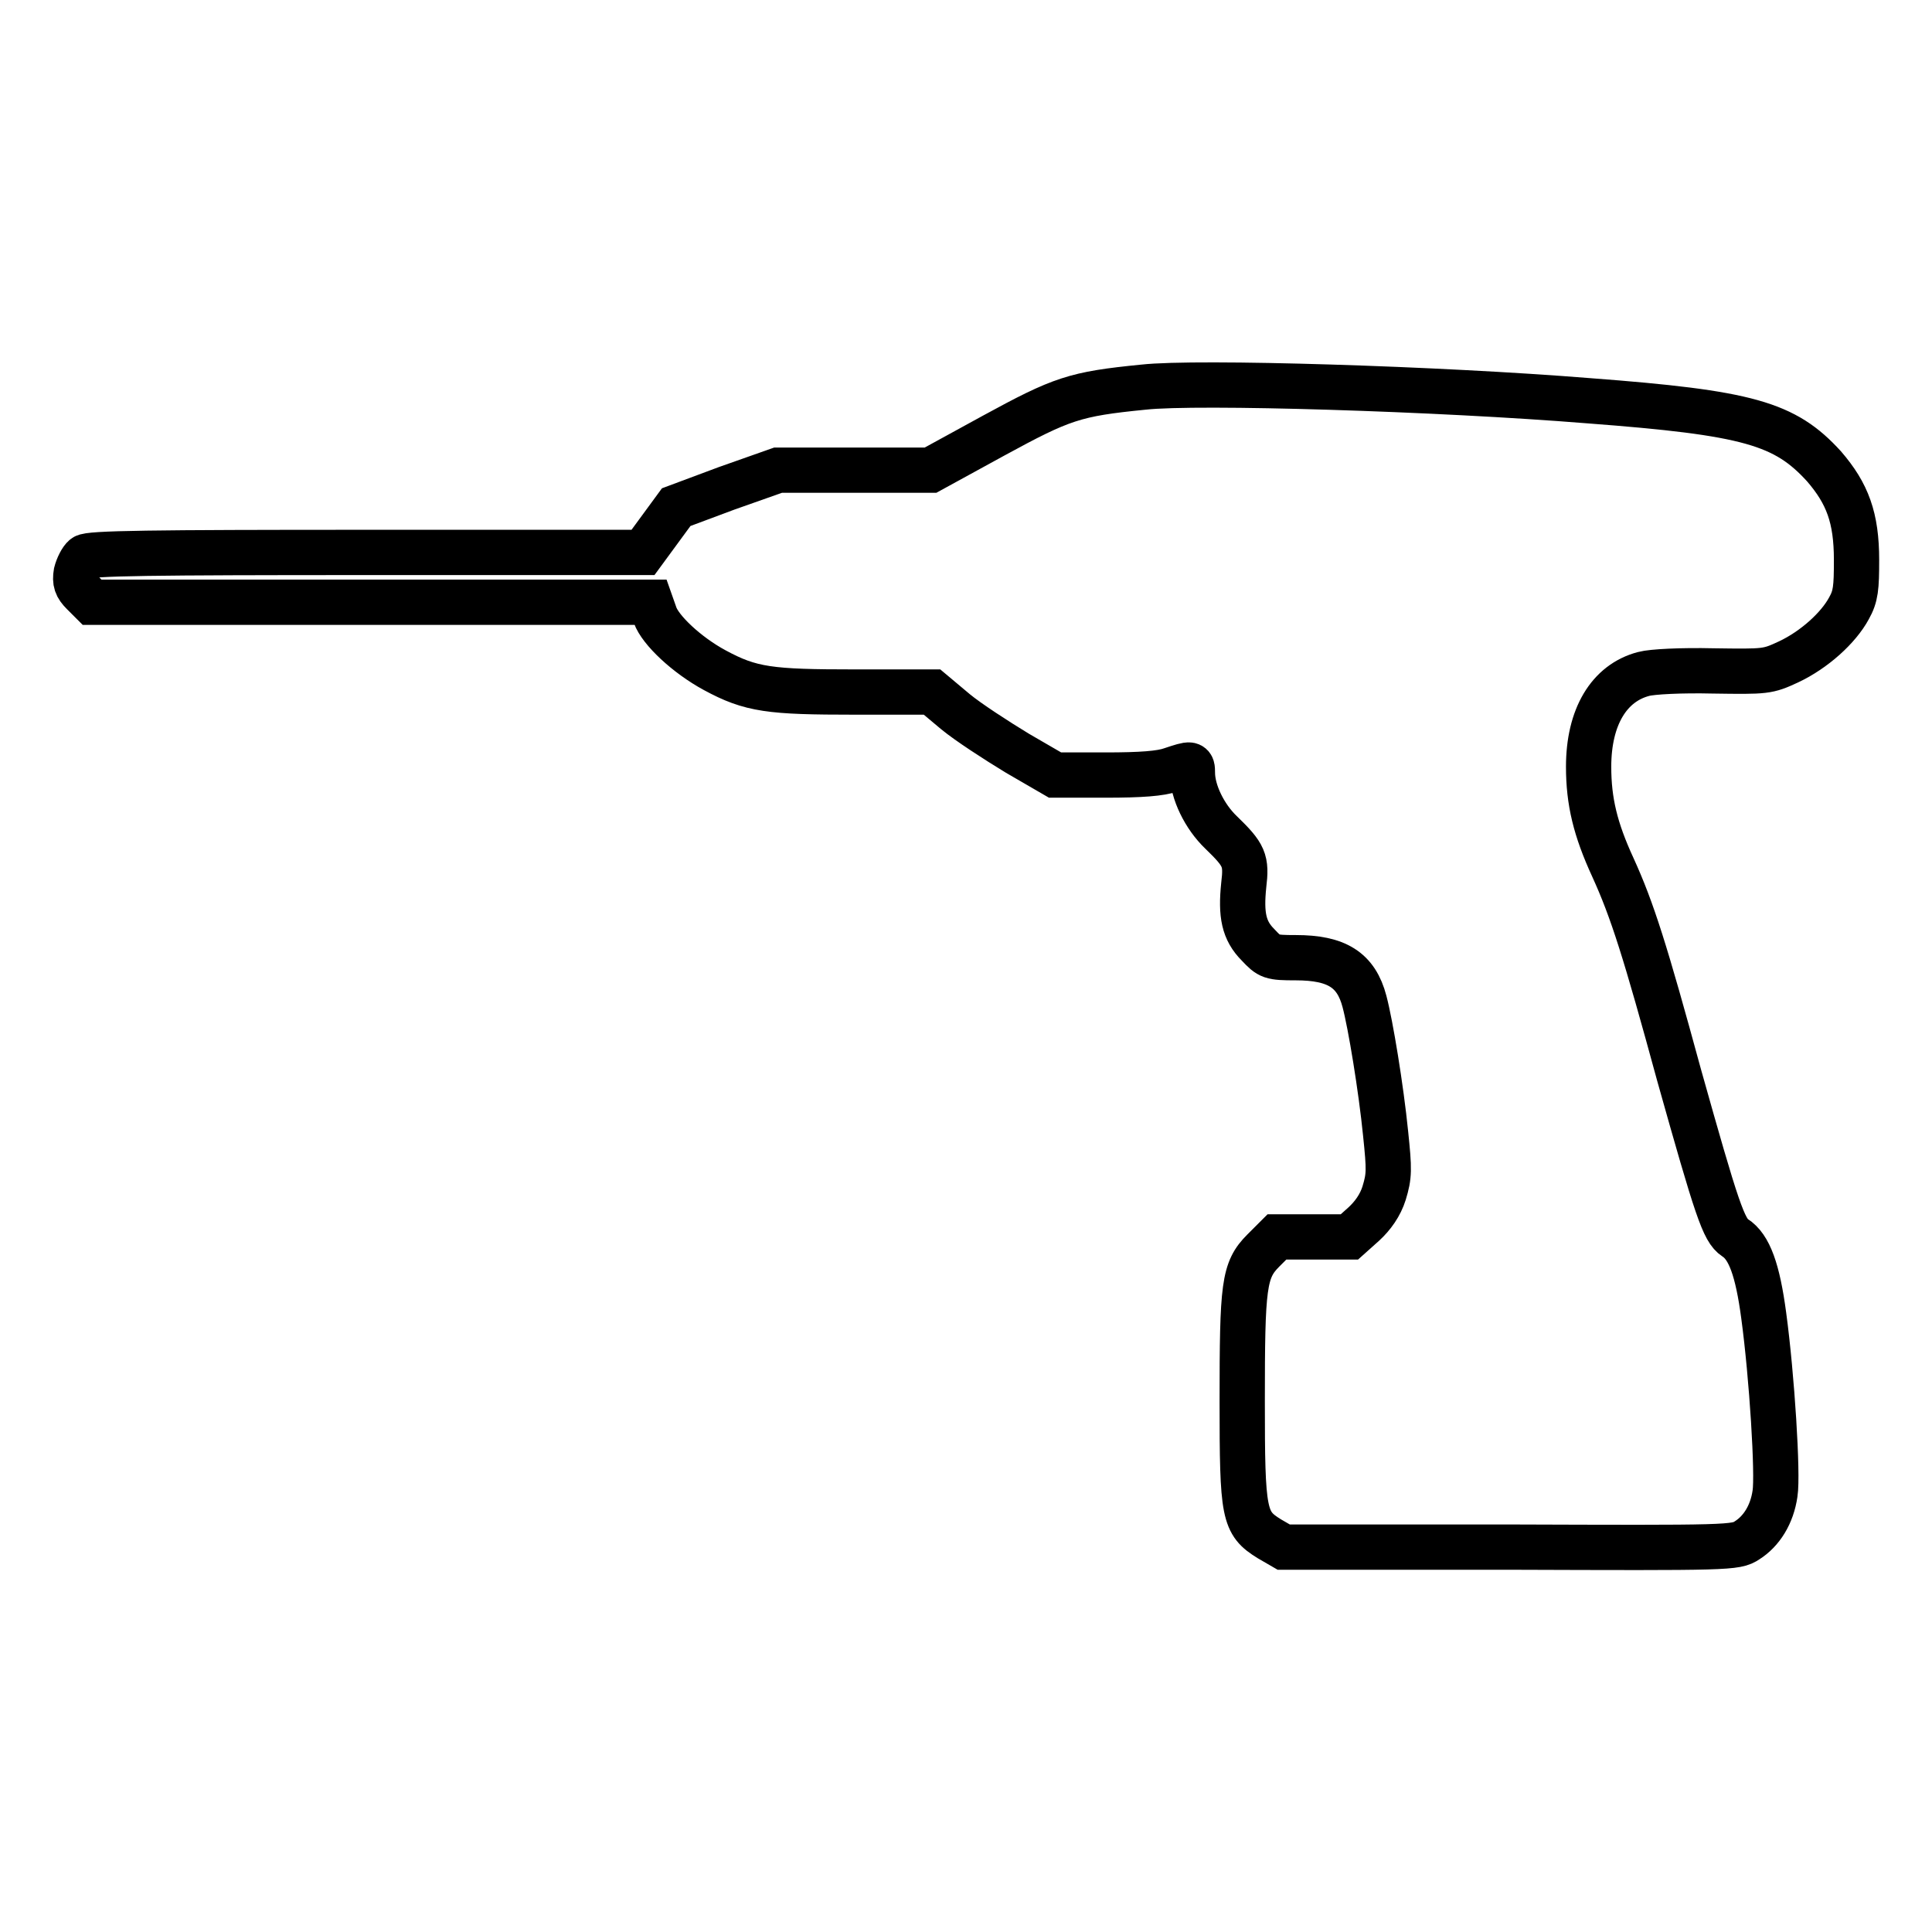 <?xml version="1.0" encoding="utf-8"?>
<!-- Svg Vector Icons : http://www.onlinewebfonts.com/icon -->
<!DOCTYPE svg PUBLIC "-//W3C//DTD SVG 1.1//EN" "http://www.w3.org/Graphics/SVG/1.1/DTD/svg11.dtd">
<svg version="1.1" xmlns="http://www.w3.org/2000/svg" xmlns:xlink="http://www.w3.org/1999/xlink" x="0px" y="0px" viewBox="0 0 256 256" enable-background="new 0 0 256 256" xml:space="preserve">
<g><g><g><path stroke-width="6" fill-opacity="0" stroke="#000000"  d="M151.5,51.3c-9.1,0.9-10.8,1.5-19.8,6.4l-8.4,4.6h-10.1h-10.1l-6.8,2.4l-6.7,2.5l-2.2,3l-2.2,3H48.6c-28.5,0-36.8,0.1-37.4,0.6c-0.4,0.3-0.9,1.3-1.1,2.1c-0.2,1.2,0,1.8,0.9,2.7l1.2,1.2h37h37l0.6,1.7c0.7,2,4.2,5.3,7.9,7.3c4.8,2.6,7.3,2.9,18.6,2.9h10.2l3.1,2.6c1.7,1.4,5.4,3.8,8.2,5.5l5,2.9h6.7c4.7,0,7.3-0.2,8.7-0.7c2.7-0.9,2.8-0.9,2.8,0.4c0,2.5,1.6,5.8,3.8,7.9c3.1,3,3.4,3.7,3,7c-0.4,3.9,0,6,1.9,7.9c1.5,1.6,1.7,1.7,5,1.7c5.4,0,8,1.6,9.1,5.8c0.8,3,2.2,11.5,2.8,17.5c0.5,4.8,0.5,5.6-0.2,7.9c-0.5,1.6-1.5,3-2.7,4.1l-1.9,1.7h-4.8h-4.8l-1.8,1.8c-2.6,2.6-2.8,4.6-2.8,20c0,15,0.2,16.1,3.6,18.2l1.9,1.1L200,205c29.2,0.1,30,0.1,31.5-0.9c1.9-1.2,3.3-3.4,3.7-6.2c0.4-2.5-0.4-15.5-1.5-23.6c-0.8-6-1.9-9.1-3.8-10.3c-1.5-1-2.4-3.7-7.4-21.5c-4.5-16.5-6.2-21.9-8.8-27.6c-2.3-5-3.2-8.7-3.2-13.3c0-6.6,2.7-11.1,7.3-12.3c1.1-0.3,5-0.5,9.2-0.4c7,0.1,7.2,0.1,10-1.2c3.4-1.6,6.6-4.5,8-7.1c0.9-1.6,1-2.7,1-6.4c0-5.6-1.2-8.8-4.3-12.4c-5.2-5.7-10-7.1-31.2-8.7C190.7,51.5,158.6,50.5,151.5,51.3z"/></g></g></g>
</svg>